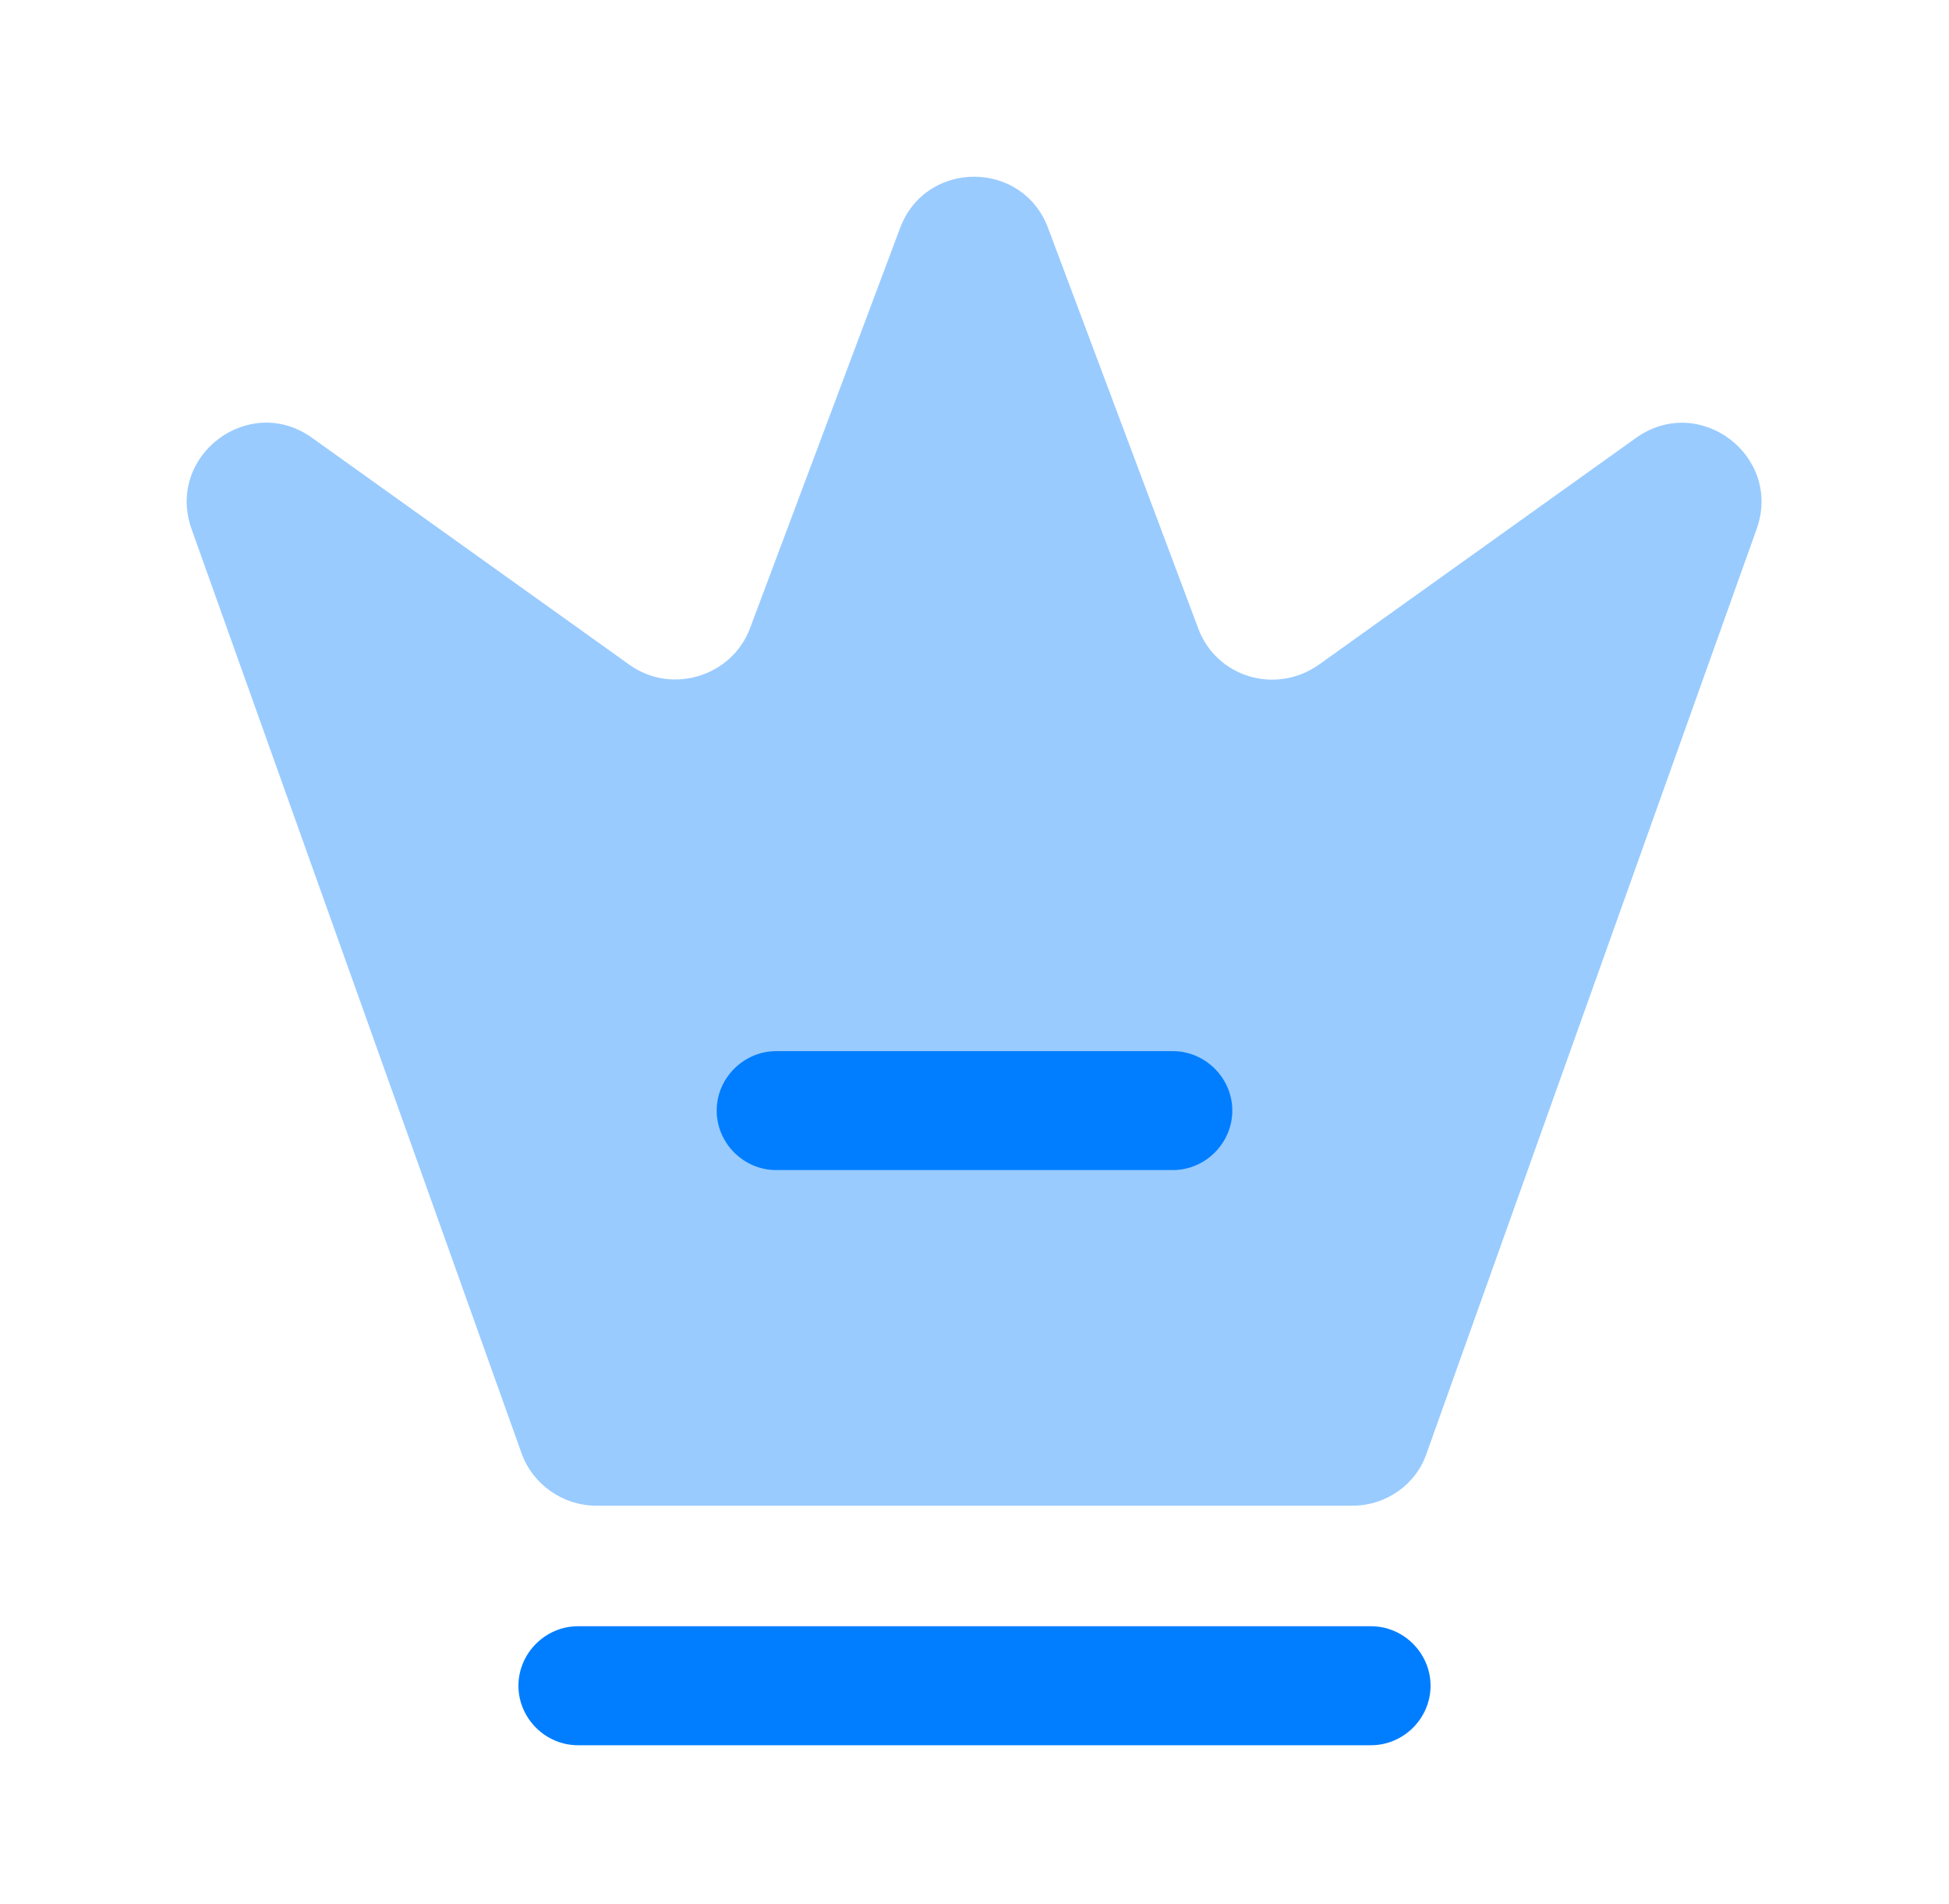 <svg width="43" height="42" viewBox="0 0 43 42" fill="none" xmlns="http://www.w3.org/2000/svg">
<path opacity="0.4" d="M29.847 33.215H13.152C12.417 33.215 11.752 32.743 11.507 32.06L4.227 11.673C3.65 10.045 5.505 8.663 6.887 9.66L13.887 14.665C14.815 15.33 16.145 14.928 16.547 13.86L19.855 5.04C20.415 3.518 22.567 3.518 23.127 5.04L26.435 13.86C26.837 14.945 28.15 15.33 29.095 14.665L36.095 9.66C37.495 8.663 39.332 10.063 38.755 11.673L31.475 32.06C31.247 32.743 30.582 33.215 29.847 33.215Z" fill="#017EFF"/>
<path d="M30.25 38.5H12.75C12.033 38.5 11.438 37.905 11.438 37.188C11.438 36.47 12.033 35.875 12.75 35.875H30.25C30.968 35.875 31.562 36.47 31.562 37.188C31.562 37.905 30.968 38.5 30.25 38.5Z" fill="#017EFF"/>
<path d="M25.875 25.812H17.125C16.407 25.812 15.812 25.218 15.812 24.5C15.812 23.782 16.407 23.188 17.125 23.188H25.875C26.593 23.188 27.188 23.782 27.188 24.5C27.188 25.218 26.593 25.812 25.875 25.812Z" fill="#017EFF"/>
</svg>
